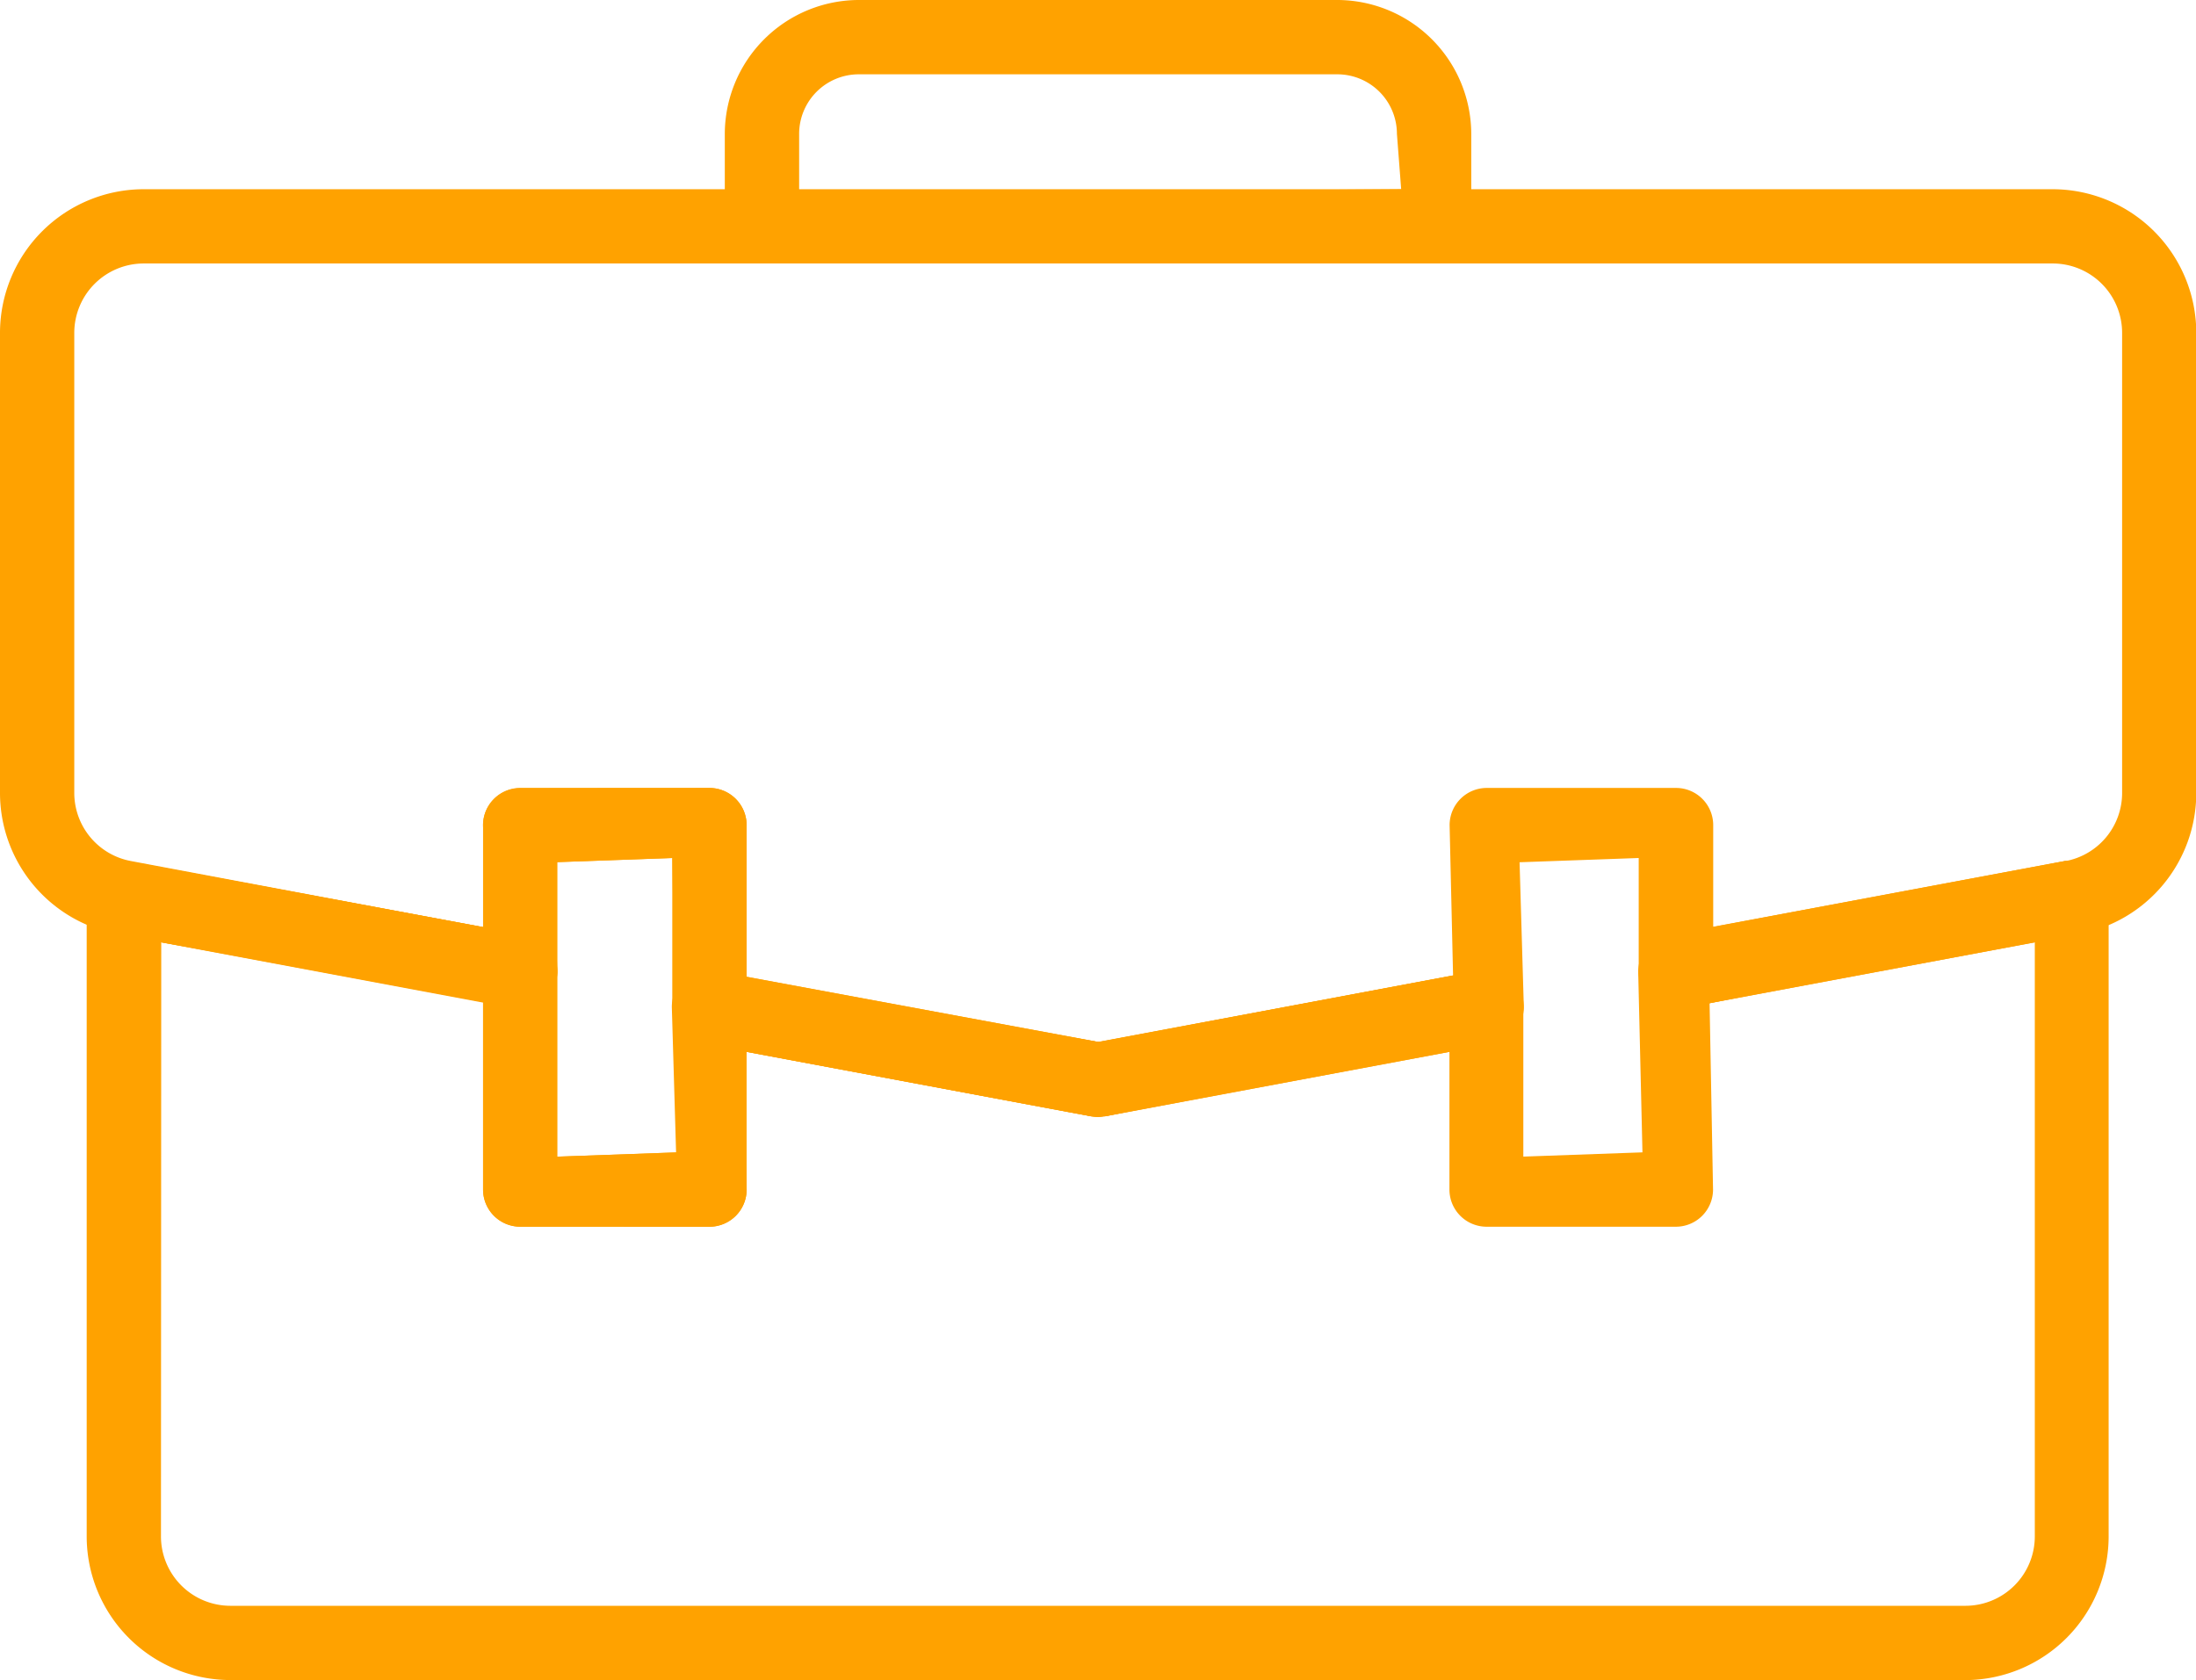 <svg id="Group_8194" data-name="Group 8194" xmlns="http://www.w3.org/2000/svg" xmlns:xlink="http://www.w3.org/1999/xlink" width="39.263" height="30.045" viewBox="0 0 39.263 30.045">
  <defs>
    <clipPath id="clip-path">
      <rect id="Rectangle_1543" data-name="Rectangle 1543" width="39.263" height="30.045" fill="#ffa200"/>
    </clipPath>
  </defs>
  <g id="Group_8193" data-name="Group 8193" clip-path="url(#clip-path)">
    <path id="Path_573" data-name="Path 573" d="M91.872,4.712a.665.665,0,0,1-.665-.664V2.393A2.4,2.4,0,0,1,93.6,0h8.56a2.4,2.4,0,0,1,2.393,2.393V4.048a.665.665,0,0,1-.665.664ZM93.6,1.329a1.066,1.066,0,0,0-1.064,1.064V3.46L103.3,3.384l-.076-.991a1.066,1.066,0,0,0-1.064-1.064Z" transform="translate(-78.248)" fill="#ffa200"/>
    <path id="Path_574" data-name="Path 574" d="M13.5,122.955a2.571,2.571,0,0,1-2.568-2.568V108.962a.662.662,0,0,1,.24-.512.671.671,0,0,1,.425-.153l7.2,1.337a.666.666,0,0,1,.542.653v3.308l2.131-.076-.076-2.6a.664.664,0,0,1,.665-.665l6.961,1.29,6.811-1.279h.072a.686.686,0,0,1,.475.143.662.662,0,0,1,.24.512v2.674l2.13-.076-.076-3.231a.666.666,0,0,1,.542-.653l7.083-1.326h.07a.688.688,0,0,1,.477.143.664.664,0,0,1,.239.512v11.425a2.571,2.571,0,0,1-2.568,2.568Zm-1.24-2.568a1.242,1.242,0,0,0,1.24,1.24H44.524a1.241,1.241,0,0,0,1.239-1.24V109.67l-5.815,1.181.062,3.332a.665.665,0,0,1-.665.665H35.961a.665.665,0,0,1-.664-.665v-2.554l-6.16,1.245-.231-.075-.014.075-6.25-1.17.09,2.479a.665.665,0,0,1-.664.665H18.683a.665.665,0,0,1-.664-.665v-3.407l-5.754-1.014Z" transform="translate(-9.382 -92.91)" fill="#ffa200"/>
    <path id="Path_575" data-name="Path 575" d="M19.509,40.395l-6.947-1.3a.666.666,0,0,1-.542-.653V35.775l-2.131.076.076,1.957a.664.664,0,0,1-.666.665L2.1,37.136A2.569,2.569,0,0,1,0,34.611V26.383a2.571,2.571,0,0,1,2.568-2.568H36.7a2.571,2.571,0,0,1,2.568,2.568v8.228a2.569,2.569,0,0,1-2.1,2.525l-7.083,1.326h-.069a.689.689,0,0,1-.477-.143.665.665,0,0,1-.24-.512V35.775l-2.13.076.076,2.591a.666.666,0,0,1-.542.653l-6.947,1.3-.123.011Zm-6.824-5.872a.665.665,0,0,1,.664.665v2.766l6.3,1.114,6.331-1.19-.062-2.691a.665.665,0,0,1,.664-.665h3.384a.665.665,0,0,1,.665.665V37.1l6.3-1.27a1.239,1.239,0,0,0,1.011-1.218V26.383a1.241,1.241,0,0,0-1.239-1.24H2.568a1.242,1.242,0,0,0-1.24,1.24v8.228a1.24,1.24,0,0,0,1.012,1.218l6.386,1.2-.09-1.837a.665.665,0,0,1,.664-.665Z" transform="translate(0 -20.431)" fill="#ffa200"/>
    <path id="Path_576" data-name="Path 576" d="M134.156,124.781a.665.665,0,0,1-.122-1.318l6.947-1.3h.032a.686.686,0,0,1,.745.531.694.694,0,0,1-.524.774l-6.954,1.3Z" transform="translate(-114.525 -104.806)" fill="#ffa200"/>
    <path id="Path_577" data-name="Path 577" d="M18.561,110.941l-7.084-1.326a.664.664,0,0,1-.542-.653.692.692,0,0,1,.663-.665l7.207,1.337a.664.664,0,0,1,.542.653.693.693,0,0,1-.664.666Z" transform="translate(-9.382 -92.91)" fill="#ffa200"/>
    <path id="Path_578" data-name="Path 578" d="M92.09,124.7l-6.946-1.3a.664.664,0,0,1-.542-.653.693.693,0,0,1,.663-.665l7.071,1.311a.665.665,0,0,1,.541.653.692.692,0,0,1-.664.665Z" transform="translate(-72.582 -104.738)" fill="#ffa200"/>
    <path id="Path_579" data-name="Path 579" d="M206.932,111.02a.665.665,0,0,1-.653-.542.693.693,0,0,1,.531-.776l7.083-1.326h.031a.685.685,0,0,1,.745.531.692.692,0,0,1-.531.776l-7.083,1.325Z" transform="translate(-176.971 -92.978)" fill="#ffa200"/>
    <path id="Path_580" data-name="Path 580" d="M61.451,107.023a.665.665,0,0,1-.664-.665V99.842a.665.665,0,0,1,.664-.665h3.384a.665.665,0,0,1,.664.665v6.517a.665.665,0,0,1-.664.665Zm.665-1.252,2.131-.076-.076-5.265-2.055.074Z" transform="translate(-52.15 -85.086)" fill="#ffa200"/>
  </g>
</svg>
